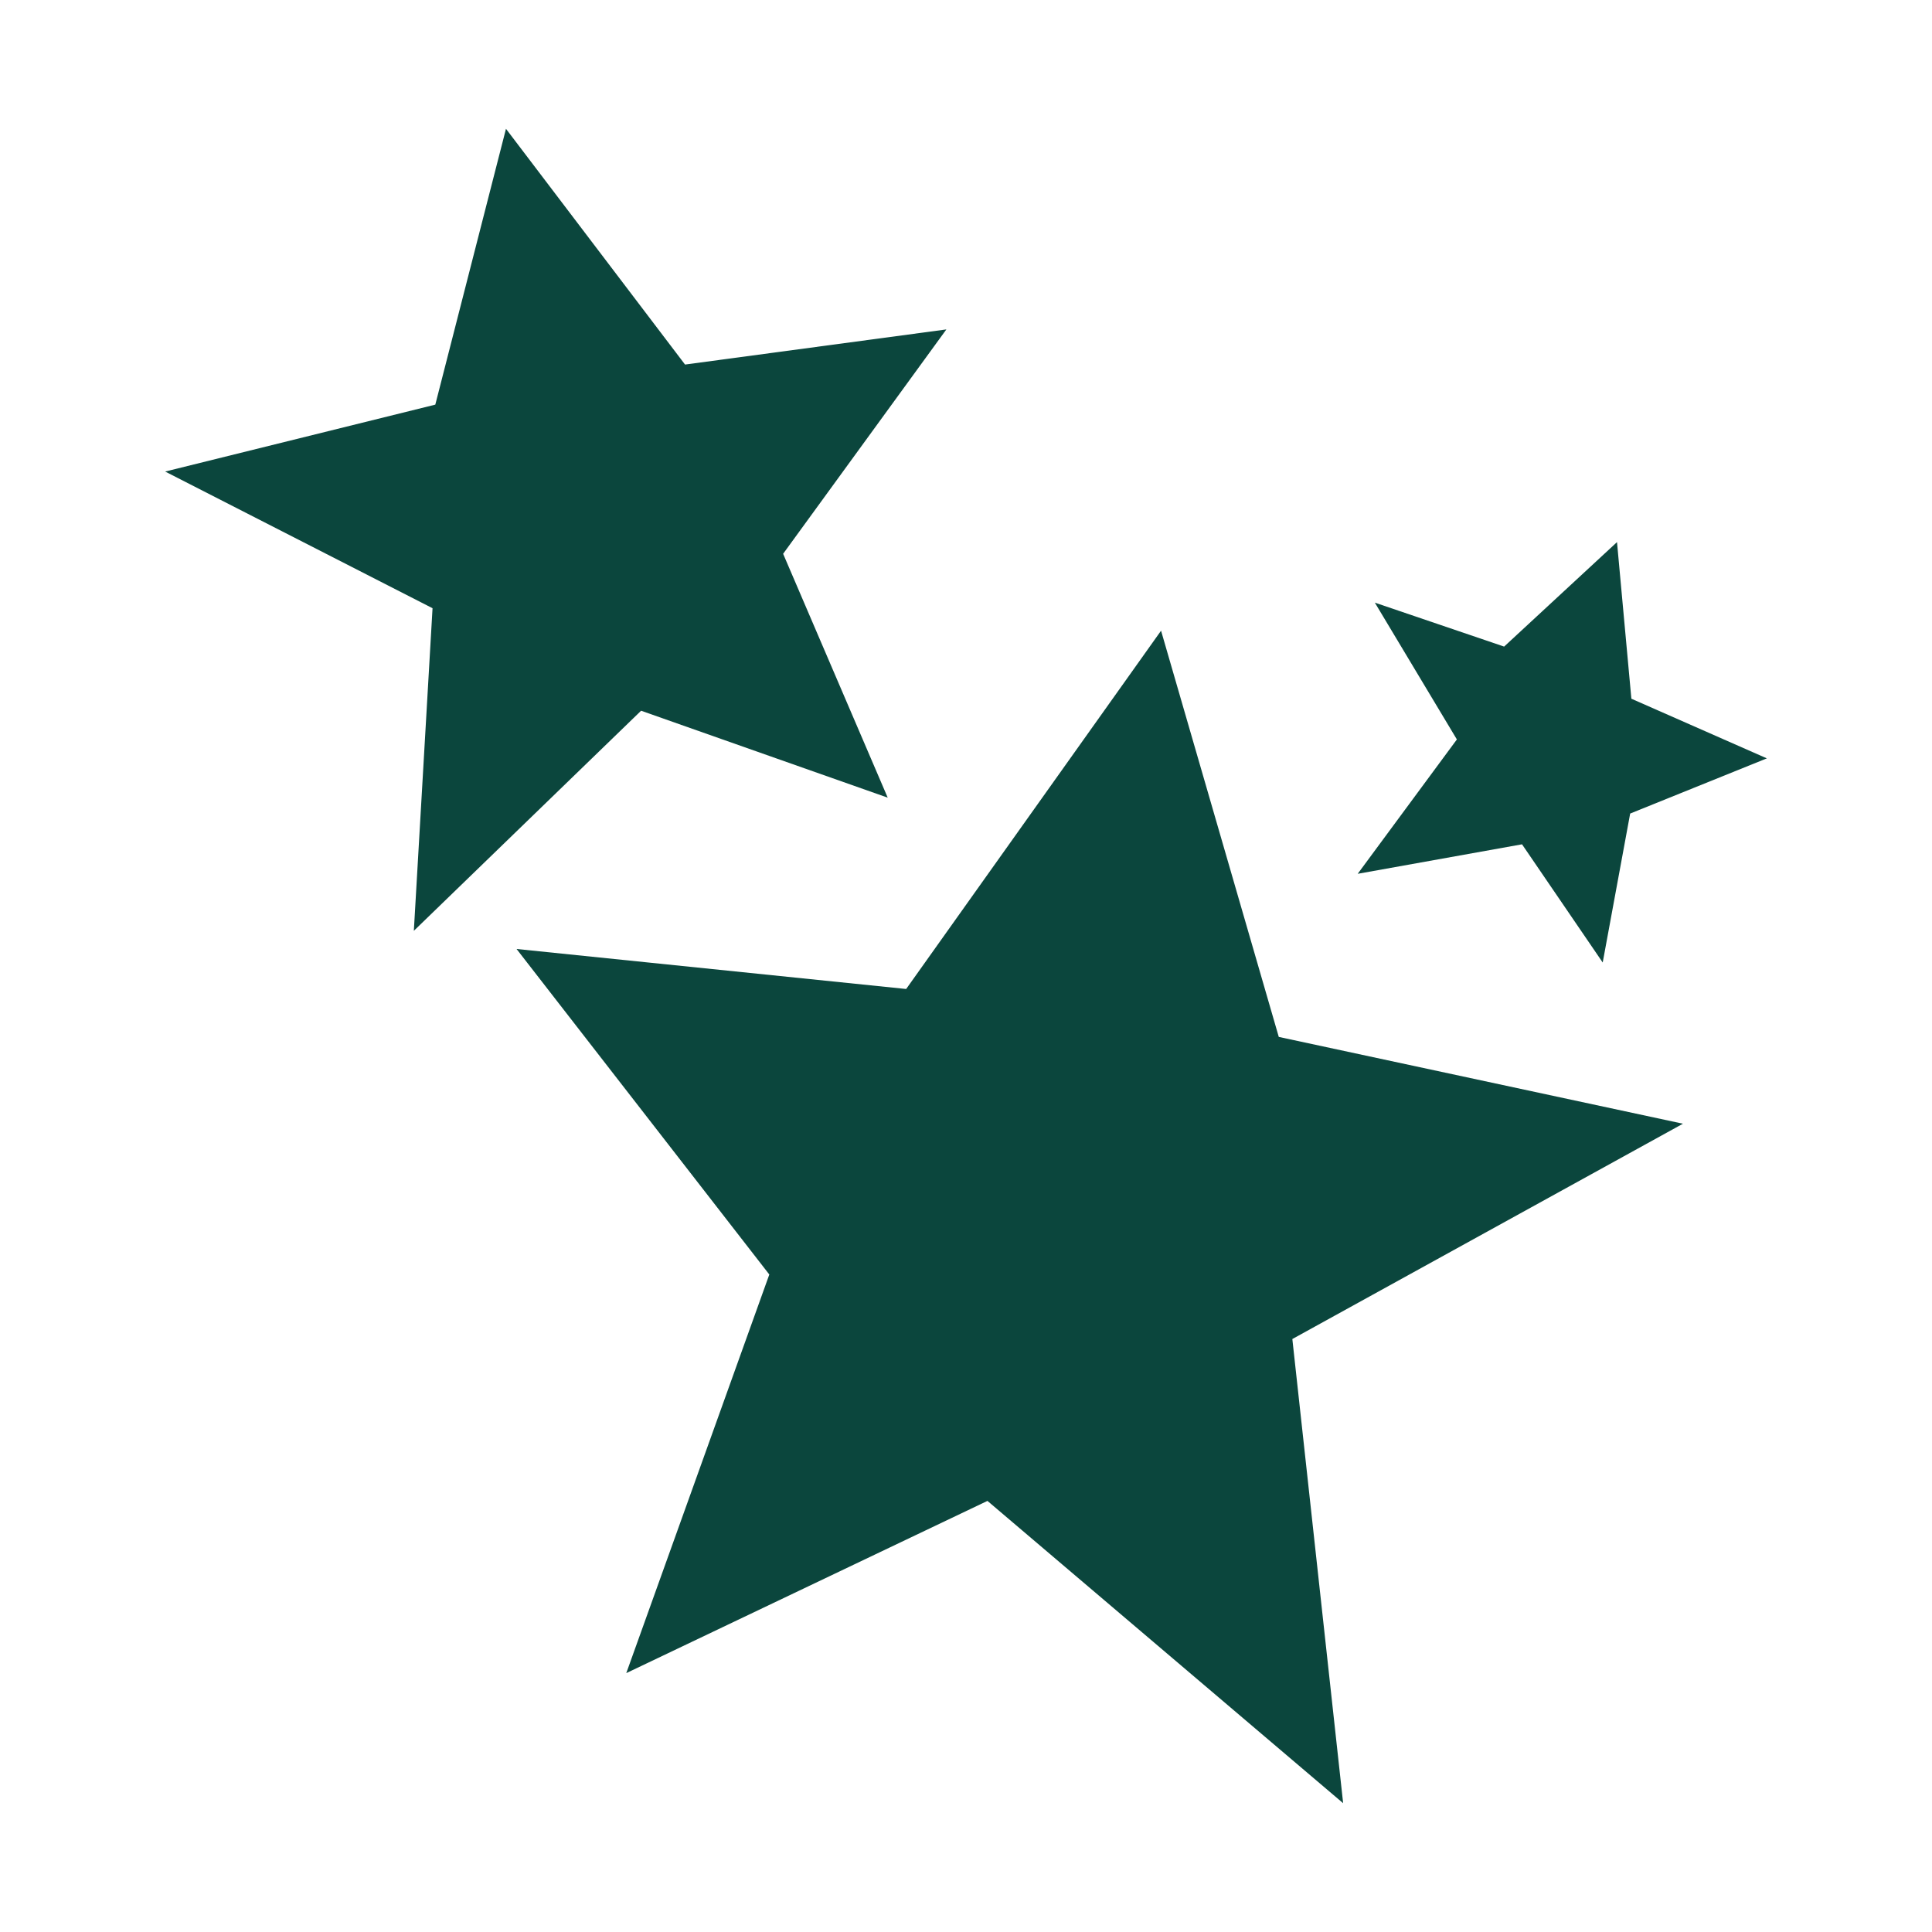 <?xml version="1.0" encoding="UTF-8"?>
<svg xmlns="http://www.w3.org/2000/svg" viewBox="0 0 1080 1080"><path fill="#8EFE9A" d="M382.937 203.784l146.091-19.632-91.253 125.424 58.463 136.319L358.38 397.3 231.339 520.33l10.45-180.335-149.467-76.398 151.015-37.403L282.845 72l100.092 131.784zm520.979 99.26l-63.103 58.401-72.27-24.567 45.86 76.474-55.44 75.108 91.857-16.487 45.104 66.07 15.351-83.264 76.404-30.847-75.732-33.346-8.031-87.542zM506.555 552.851l-217.8-22.367L430.05 712.457l-79.96 222.827 201.902-96.274L750.825 1008l-28.399-259.477 218.356-120.357-225.935-48.523-65.807-227.086-142.485 200.294z" style="fill: #0b463d;"/></svg>
